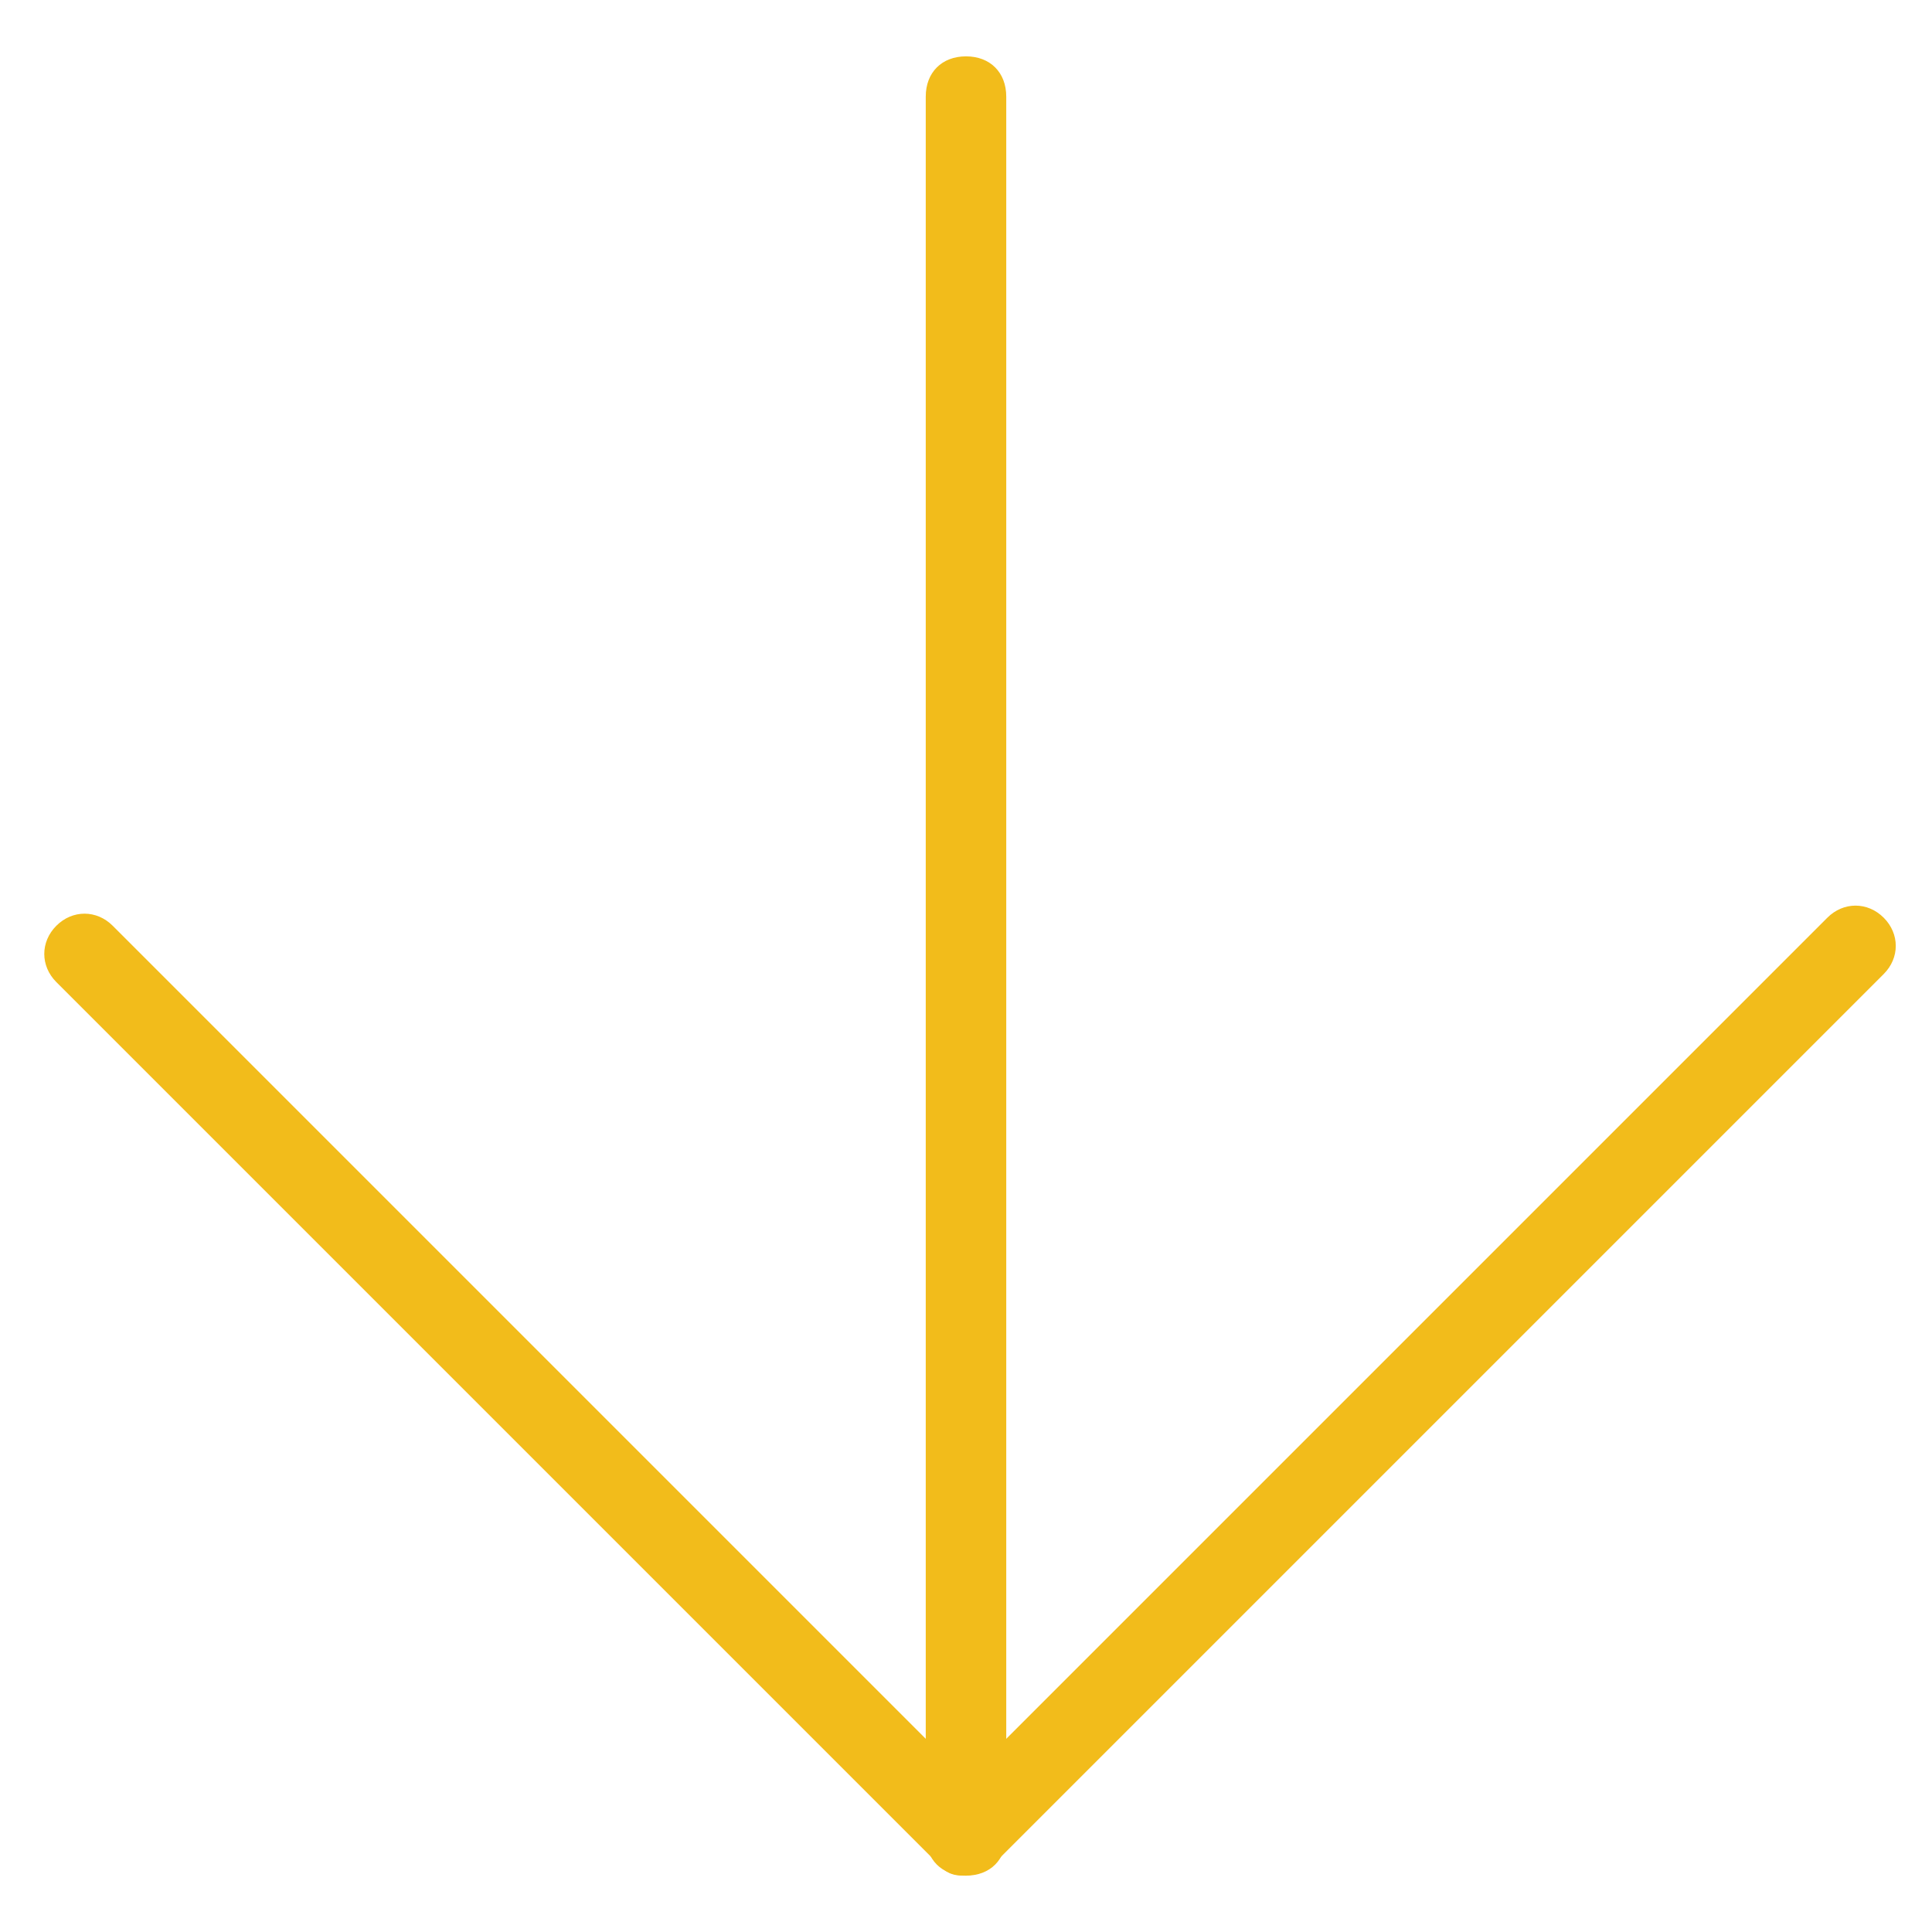 <svg xmlns="http://www.w3.org/2000/svg" version="1.1" xmlns:xlink="http://www.w3.org/1999/xlink" width="512" height="512" x="0" y="0" viewBox="0 0 24 24" style="enable-background:new 0 0 512 512" xml:space="preserve" class=""><g><path d="M12 23.3c-.1 0-.2 0-.3-.1l-11-11c-.2-.2-.2-.5 0-.7s.5-.2.7 0L12 22.1l10.7-10.7c.2-.2.5-.2.7 0s.2.5 0 .7l-11 11c-.2.1-.3.2-.4.2z" fill="#f2bc1b" opacity="1" data-original="#000000" class=""></path><path d="M12 23.3c-.3 0-.5-.2-.5-.5V1.2c0-.3.2-.5.5-.5s.5.2.5.5v21.6c0 .3-.2.5-.5.5z" fill="#f2bc1b" opacity="1" data-original="#000000" class=""></path></g></svg>